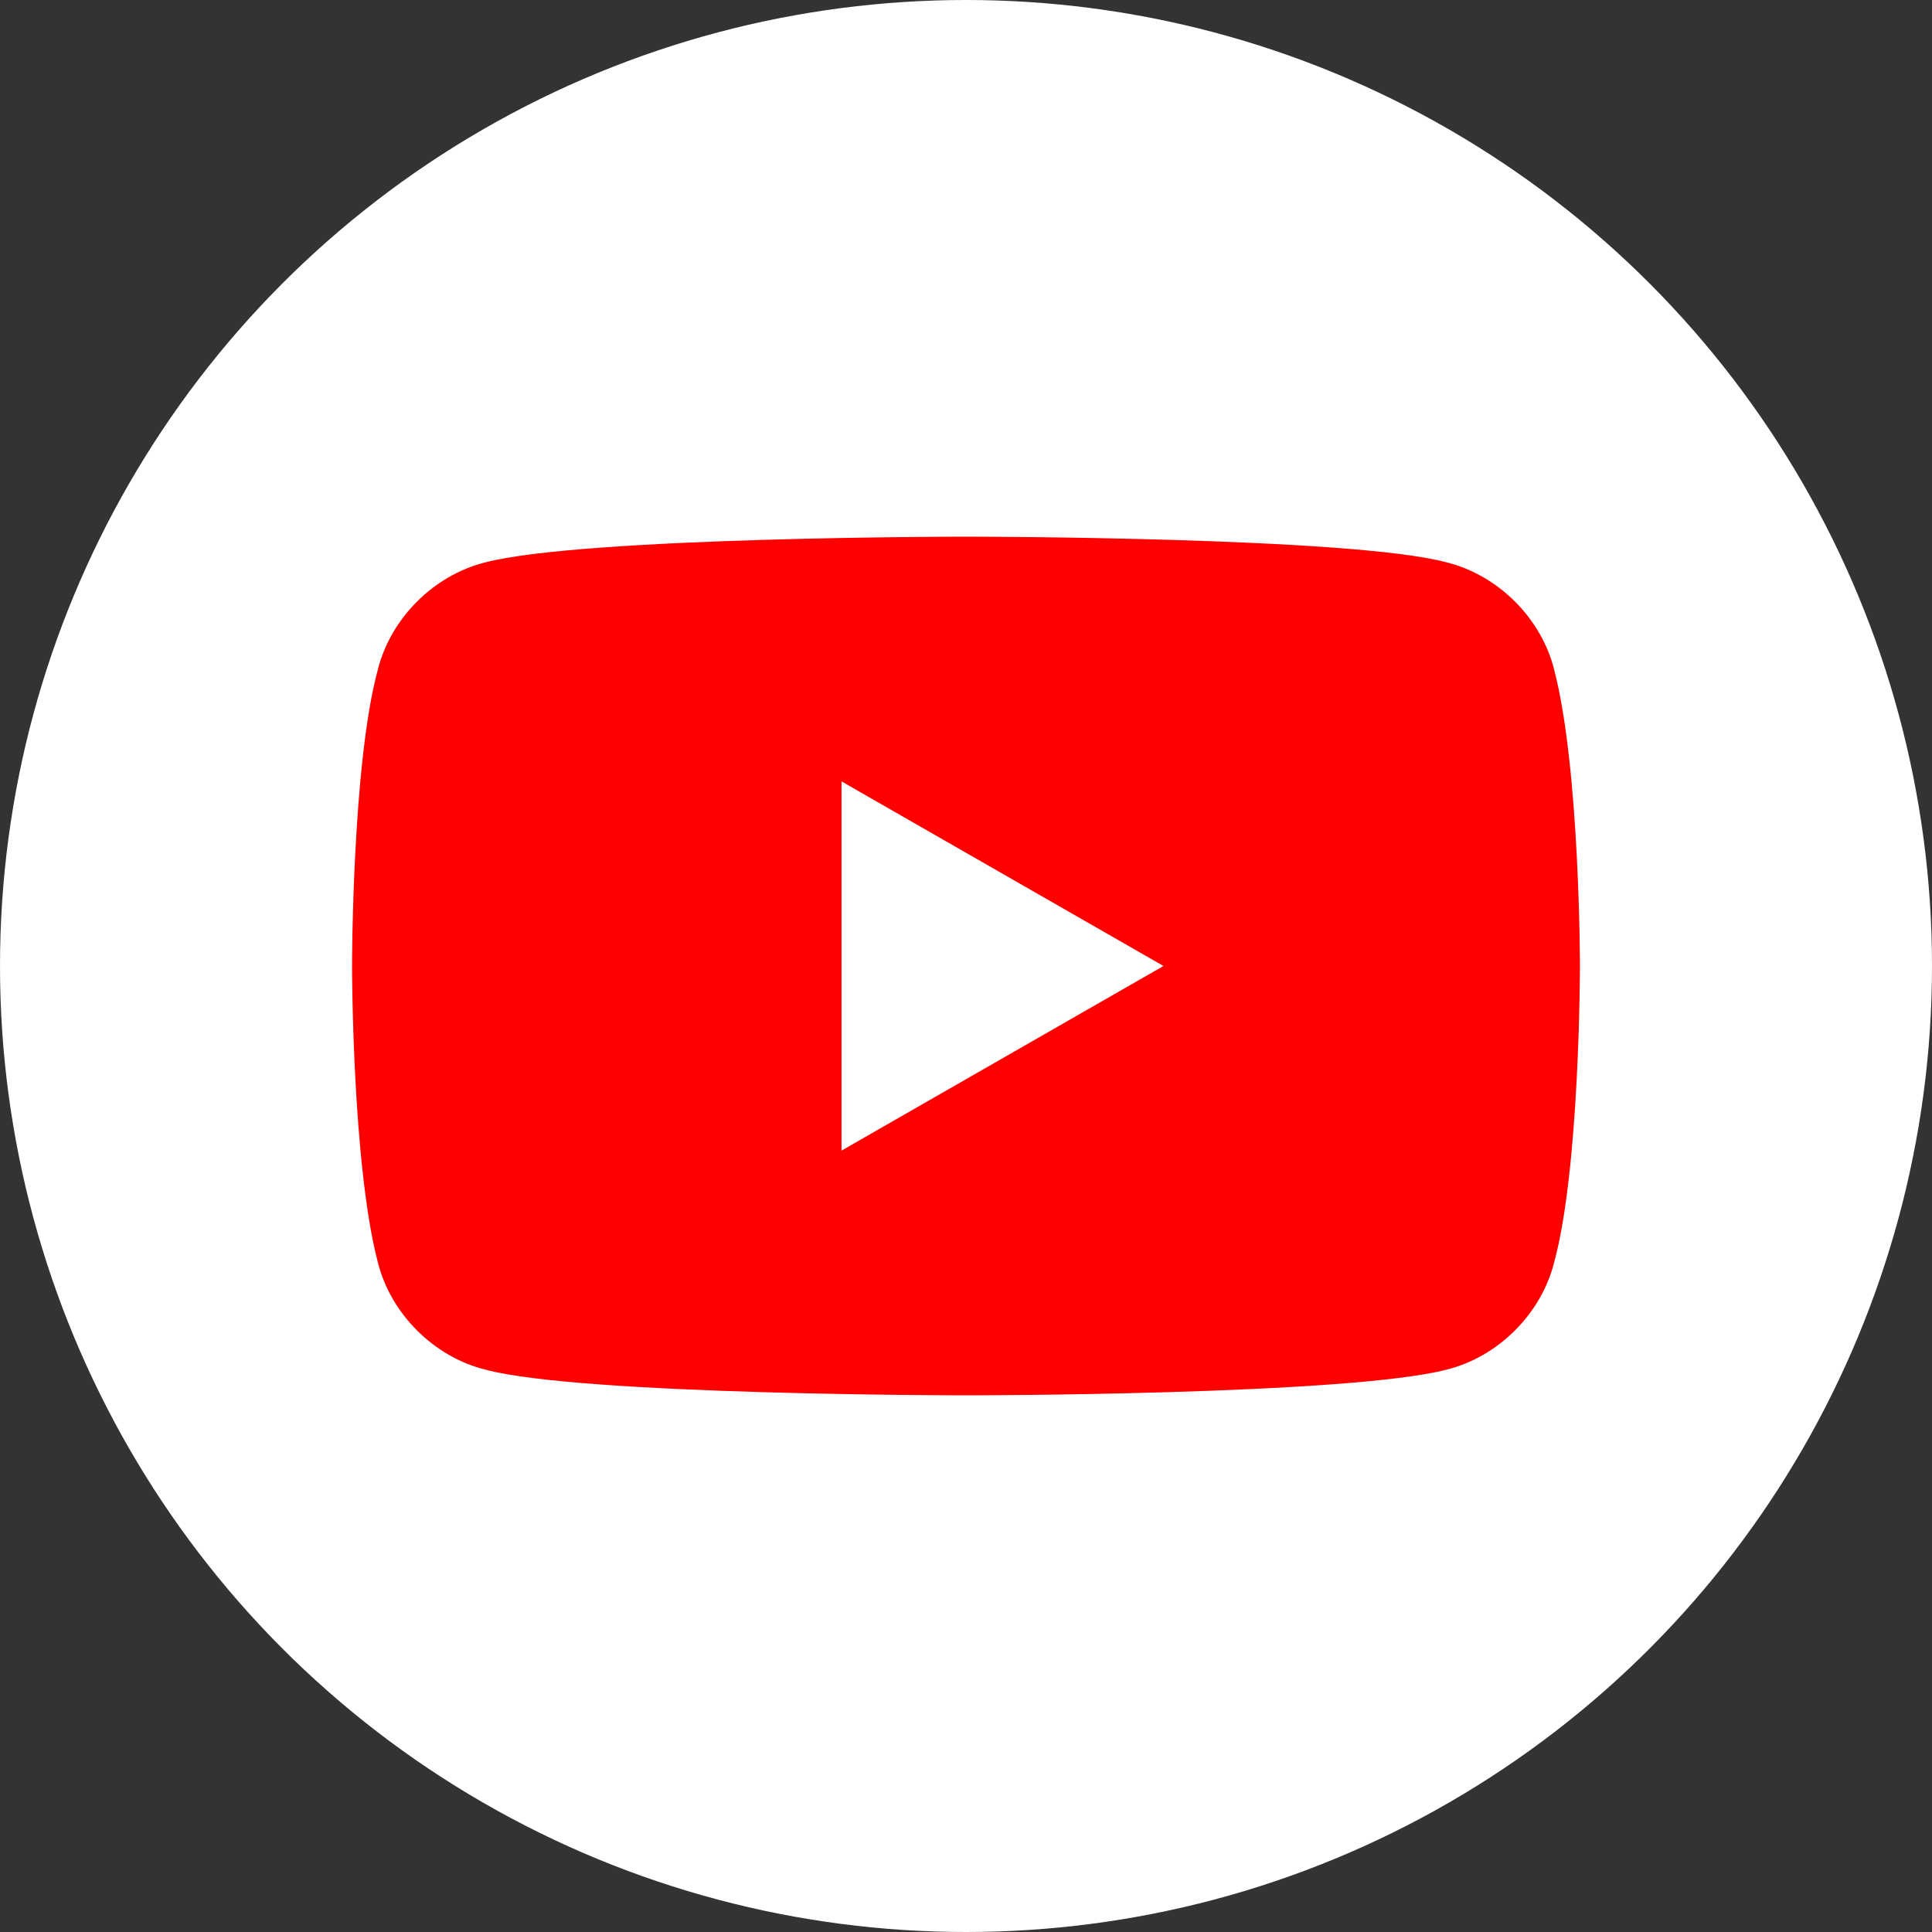 <?xml version="1.0" encoding="UTF-8"?>
<svg id="_レイヤー_1" data-name="レイヤー 1" xmlns="http://www.w3.org/2000/svg" version="1.1" viewBox="0 0 45 45">
  <rect x="0" y="0" width="45" height="45" fill="#333333" stroke="none"/>
  <defs>
    <style>
      .cls-1 {
        fill: red;
      }

      .cls-1, .cls-2 {
        stroke-width: 0px;
      }

      .cls-2 {
        fill: #fff;
      }
    </style>
  </defs>
  <g id="_グループ_704" data-name="グループ 704">
    <circle id="_楕円形_59" data-name="楕円形 59" class="cls-2" cx="22.5" cy="22.5" r="22.5"/>
  </g>
  <g>
    <path class="cls-1" d="M36.2,15.6c-.3-1.2-1.3-2.2-2.5-2.5-2.2-.6-11.2-.6-11.2-.6,0,0-8.9,0-11.2.6-1.2.3-2.2,1.3-2.5,2.5-.6,2.2-.6,6.9-.6,6.9,0,0,0,4.6.6,6.9.3,1.2,1.3,2.2,2.5,2.5,2.2.6,11.2.6,11.2.6,0,0,8.9,0,11.2-.6,1.2-.3,2.2-1.3,2.5-2.5.6-2.2.6-6.9.6-6.9,0,0,0-4.6-.6-6.9Z"/>
    <polygon class="cls-2" points="19.6 26.8 27.1 22.5 19.6 18.2 19.6 26.8"/>
  </g>
</svg>
